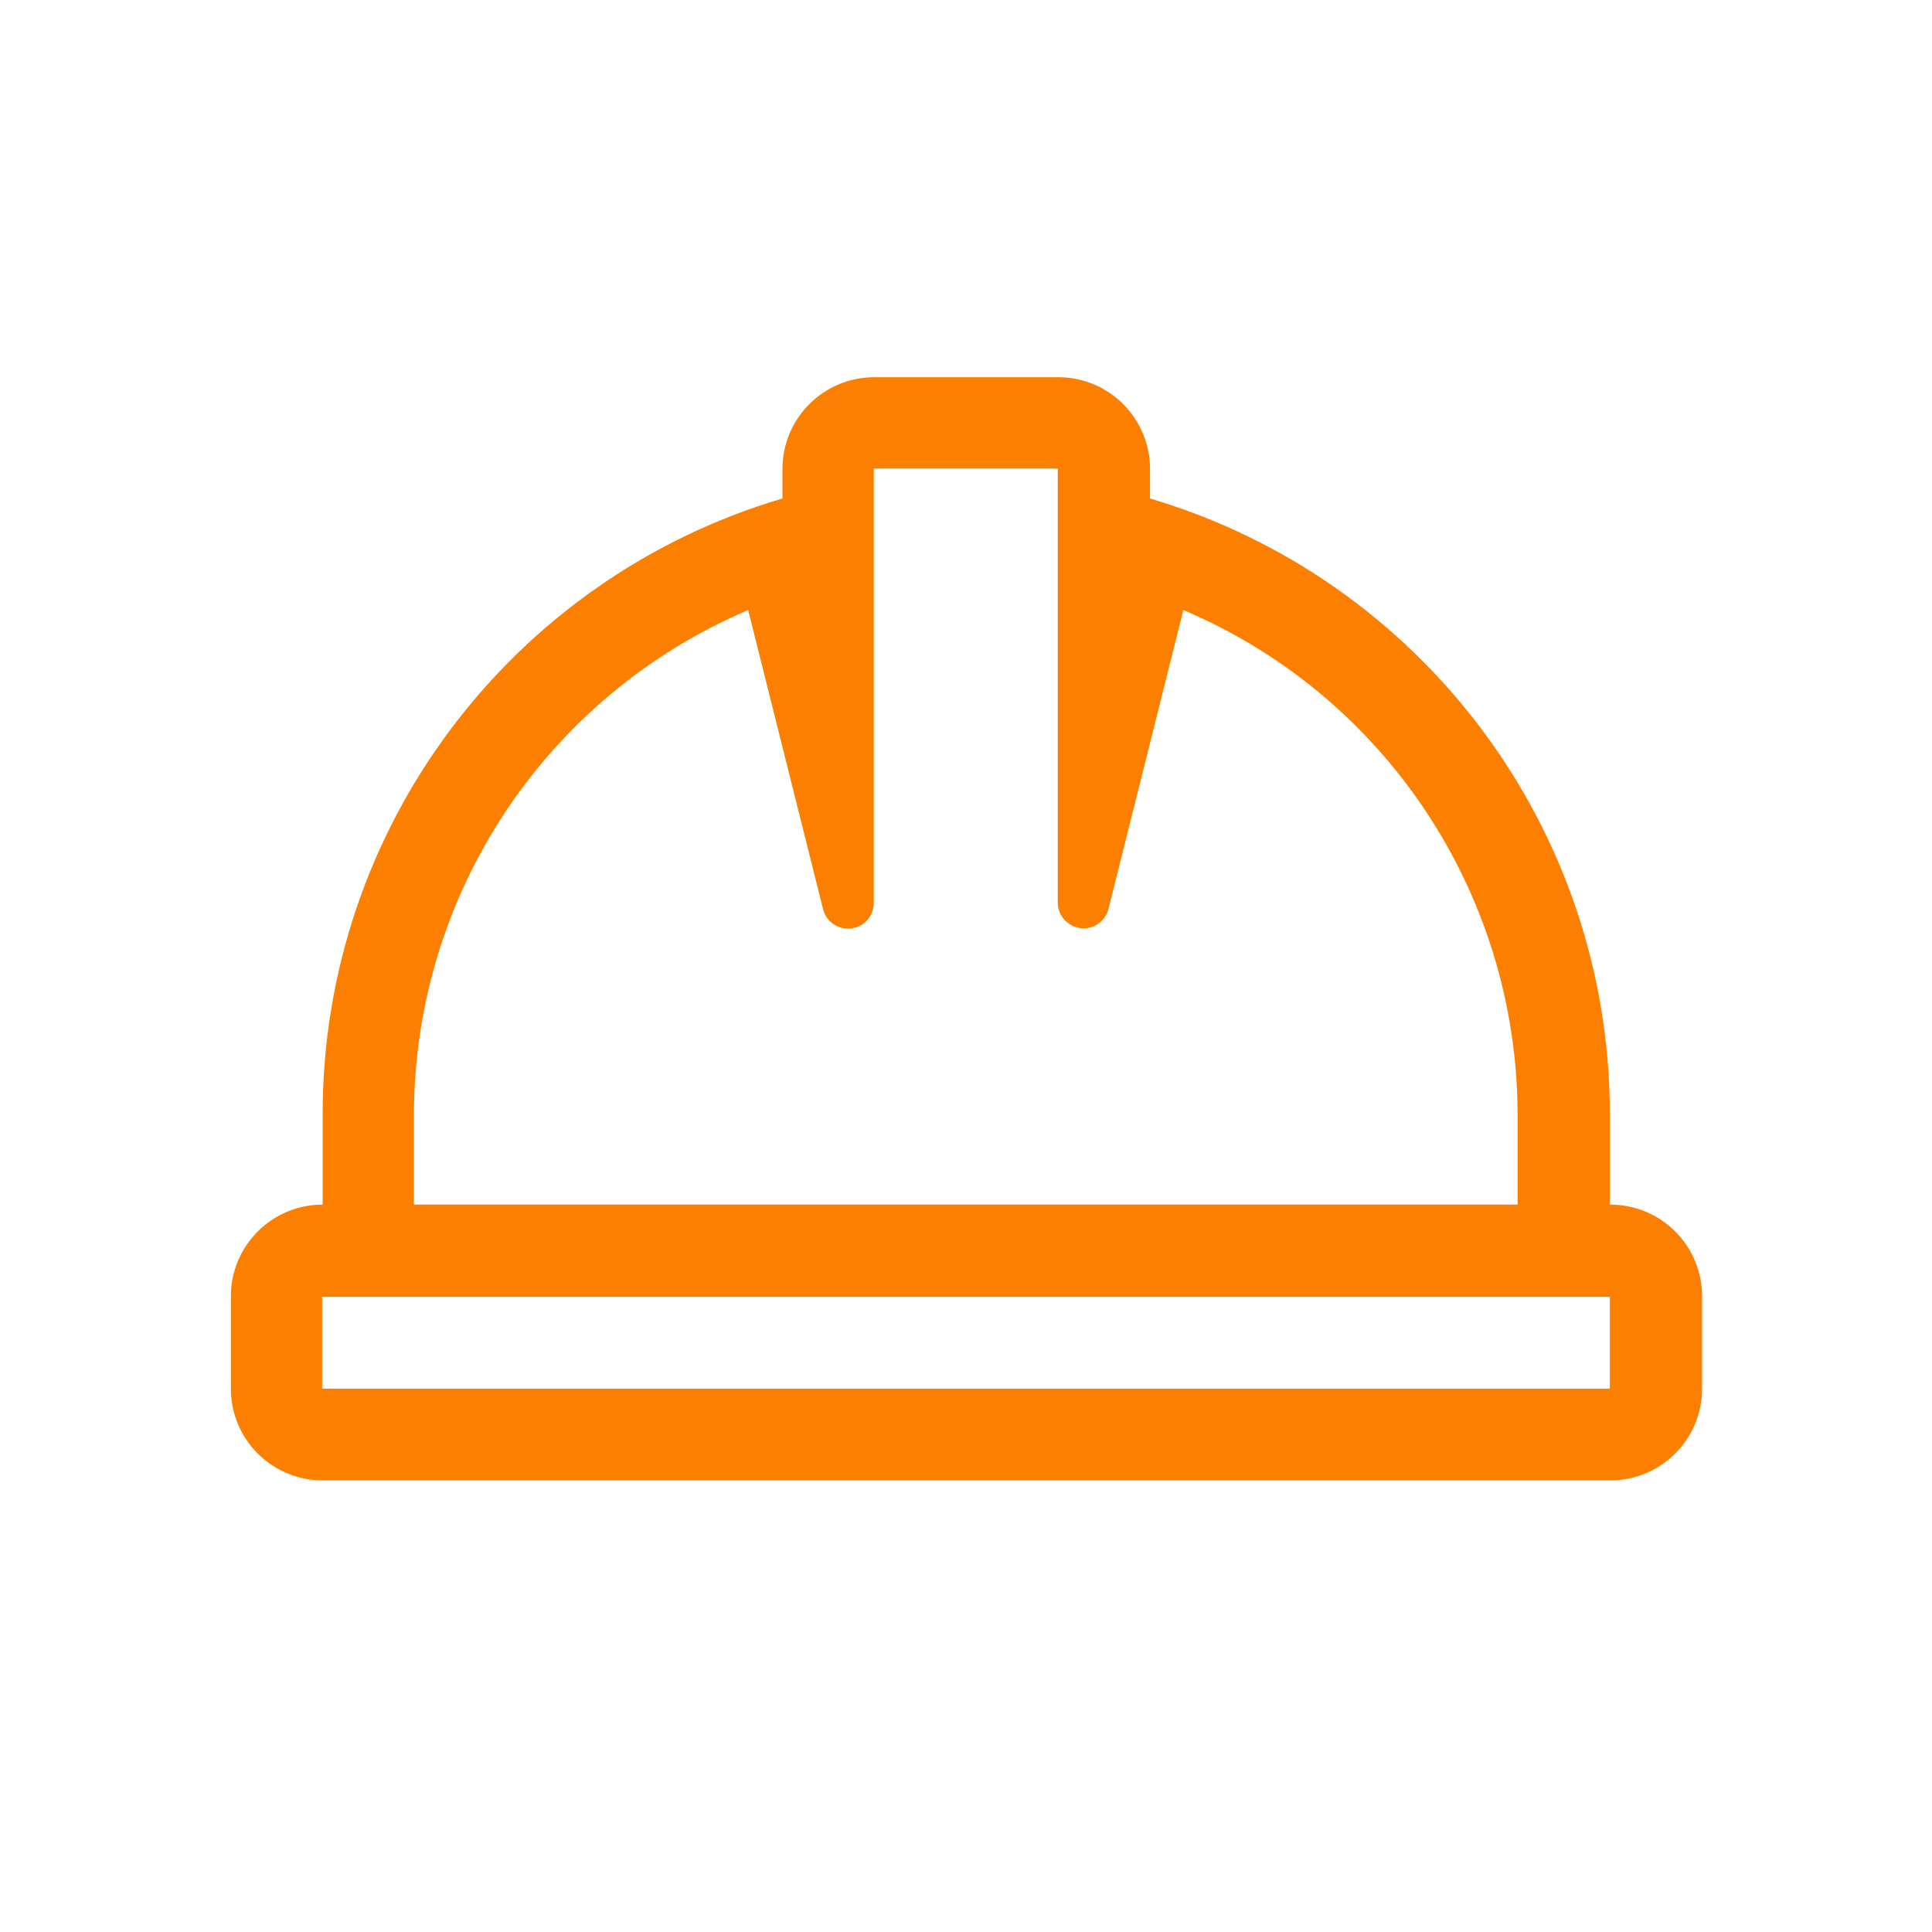 <?xml version="1.0" encoding="UTF-8"?>
<svg id="Layer_1" data-name="Layer 1" xmlns="http://www.w3.org/2000/svg" viewBox="0 0 40 40">
  <defs>
    <style>
      .cls-1 {
        fill: #fd7f00;
      }
    </style>
  </defs>
  <path id="Path_228" data-name="Path 228" class="cls-1" d="M33.33,24.94v-1.9c-.01-5.88-3.89-11.05-9.52-12.72v-.61c0-1.05-.85-1.9-1.9-1.9h-3.81c-1.05,0-1.9,.85-1.9,1.9h0v.61c-5.64,1.67-9.51,6.84-9.52,12.72v1.9c-1.05,0-1.9,.85-1.9,1.9h0v1.91c0,1.05,.85,1.9,1.9,1.9h26.66c1.05,0,1.9-.85,1.9-1.9h0v-1.91c0-1.05-.85-1.9-1.9-1.9h0Zm-24.76-1.9c.02-4.54,2.74-8.63,6.92-10.41l1.55,6.19c.07,.29,.36,.46,.65,.39,.24-.06,.4-.27,.4-.52V9.7h3.81v8.99c0,.3,.25,.53,.54,.53,.24,0,.45-.17,.51-.4l1.55-6.19c4.18,1.77,6.9,5.87,6.92,10.41v1.9H8.57v-1.9Zm24.76,5.71H6.67v-1.9h26.66v1.9Z"/>
</svg>